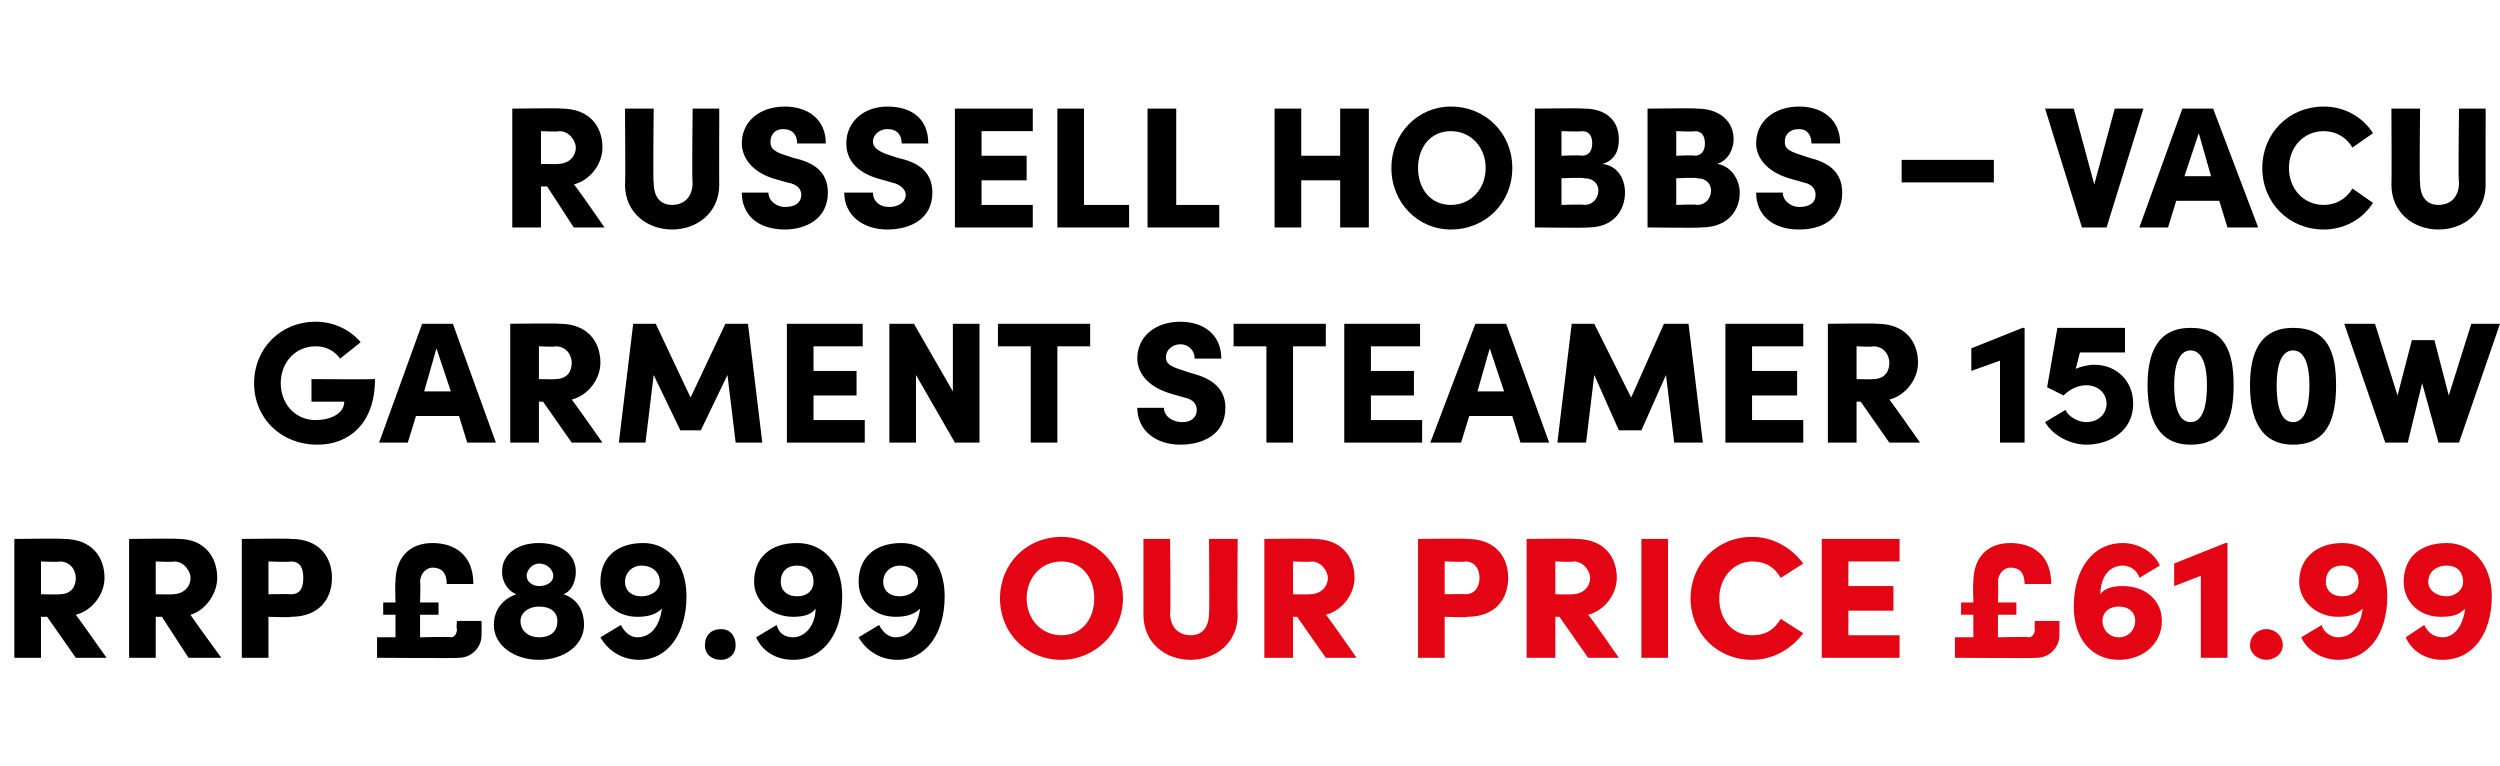 <?xml version="1.0" standalone="no"?><!DOCTYPE svg PUBLIC "-//W3C//DTD SVG 1.1//EN" "http://www.w3.org/Graphics/SVG/1.1/DTD/svg11.dtd"><svg xmlns="http://www.w3.org/2000/svg" version="1.1" width="122px" height="37.4px" viewBox="0 -5 122 37.4" style="top:-5px">  <desc>Russell Hobbs – Vacu Garment Steamer 1500w RRP £89.99 our price £61.99</desc>  <defs/>  <g id="Polygon33249">    <path d="M 48.8 24.2 C 48.8 22.5 50.1 21.2 51.8 21.2 C 53.4 21.2 54.8 22.5 54.8 24.2 C 54.8 25.9 53.4 27.2 51.8 27.2 C 50.1 27.2 48.8 25.9 48.8 24.2 Z M 53.4 24.2 C 53.4 23.2 52.8 22.4 51.8 22.4 C 50.8 22.4 50.1 23.2 50.1 24.2 C 50.1 25.2 50.8 26 51.8 26 C 52.8 26 53.4 25.2 53.4 24.2 Z M 55.8 25 C 55.8 25.04 55.8 21.3 55.8 21.3 L 57.1 21.3 C 57.1 21.3 57.14 24.94 57.1 24.9 C 57.1 25.7 57.6 26 58.1 26 C 58.6 26 59 25.7 59 24.9 C 59.03 24.94 59 21.3 59 21.3 L 60.4 21.3 C 60.4 21.3 60.37 25.04 60.4 25 C 60.4 26.4 59.3 27.2 58.1 27.2 C 56.9 27.2 55.8 26.4 55.8 25 Z M 64.7 27.1 L 63.3 25.1 L 63.1 25.1 L 63.1 27.1 L 61.7 27.1 L 61.7 21.3 C 61.7 21.3 64.13 21.27 64.1 21.3 C 65.5 21.3 66.1 22.2 66.1 23.2 C 66.1 24 65.5 24.8 64.7 25 C 64.74 24.99 66.2 27.1 66.2 27.1 L 64.7 27.1 Z M 63.1 22.4 L 63.1 24 C 63.1 24 63.92 24.02 63.9 24 C 64.5 24 64.8 23.6 64.8 23.2 C 64.8 22.9 64.5 22.4 64 22.4 C 63.96 22.44 63.1 22.4 63.1 22.4 Z M 71.6 21.3 C 73 21.3 73.6 22.2 73.6 23.2 C 73.6 24.2 73 25.1 71.6 25.1 C 71.6 25.14 70.5 25.1 70.5 25.1 L 70.5 27.1 L 69.2 27.1 L 69.2 21.3 C 69.2 21.3 71.6 21.27 71.6 21.3 Z M 71.5 24 C 72 24 72.2 23.6 72.2 23.2 C 72.2 22.8 72 22.4 71.5 22.4 C 71.55 22.44 70.5 22.4 70.5 22.4 L 70.5 24 C 70.5 24 71.54 23.98 71.5 24 Z M 77.5 27.1 L 76.1 25.1 L 75.9 25.1 L 75.9 27.1 L 74.5 27.1 L 74.5 21.3 C 74.5 21.3 76.94 21.27 76.9 21.3 C 78.3 21.3 78.9 22.2 78.9 23.2 C 78.9 24 78.3 24.8 77.5 25 C 77.54 24.99 79 27.1 79 27.1 L 77.5 27.1 Z M 75.9 22.4 L 75.9 24 C 75.9 24 76.72 24.02 76.7 24 C 77.3 24 77.6 23.6 77.6 23.2 C 77.6 22.9 77.3 22.4 76.8 22.4 C 76.76 22.44 75.9 22.4 75.9 22.4 Z M 80.1 27.1 L 80.1 21.3 L 81.4 21.3 L 81.4 27.1 L 80.1 27.1 Z M 82.5 24.2 C 82.5 22.5 83.8 21.2 85.5 21.2 C 86.5 21.2 87.4 21.7 88 22.5 C 88 22.5 86.9 23.2 86.9 23.2 C 86.6 22.7 86.2 22.4 85.5 22.4 C 84.6 22.4 83.9 23.2 83.9 24.2 C 83.9 25.2 84.5 26 85.5 26 C 86.2 26 86.6 25.7 86.9 25.2 C 86.9 25.2 88 25.9 88 25.9 C 87.4 26.7 86.5 27.2 85.5 27.2 C 83.8 27.2 82.5 25.9 82.5 24.2 Z M 90.2 26 L 92.7 26 L 92.7 27.1 L 88.9 27.1 L 88.9 21.3 L 92.7 21.3 L 92.7 22.4 L 90.2 22.4 L 90.2 23.6 L 92.4 23.6 L 92.4 24.8 L 90.2 24.8 L 90.2 26 Z M 99.3 25.3 L 100.5 25.3 C 100.5 25.3 100.51 25.97 100.5 26 C 100.5 26.6 100 27.1 99.4 27.1 C 99.38 27.13 95.4 27.1 95.4 27.1 L 95.4 26.1 L 96.3 26.1 L 96.3 25 L 95.7 25 L 95.7 24.4 L 96.3 24.4 C 96.3 24.4 96.27 23.36 96.3 23.4 C 96.3 22.2 97 21.5 98.1 21.5 C 99.1 21.5 100.1 22 100.1 23.5 C 100.1 23.5 98.8 23.5 98.8 23.5 C 98.8 22.9 98.5 22.7 98.1 22.7 C 97.8 22.7 97.5 23 97.5 23.4 C 97.53 23.39 97.5 24.4 97.5 24.4 L 98.4 24.4 L 98.4 25 L 97.5 25 L 97.5 26.1 C 97.5 26.1 99.02 26.06 99 26.1 C 99.2 26.1 99.3 25.9 99.3 25.7 C 99.27 25.72 99.3 25.3 99.3 25.3 Z M 105.5 25.3 C 105.5 26.4 104.6 27.2 103.4 27.2 C 102.1 27.2 101.2 26.2 101.2 24.6 C 101.2 22.8 102.1 21.5 103.6 21.5 C 104.3 21.5 105.1 21.9 105.4 22.6 C 105.4 22.6 104.4 23.2 104.4 23.2 C 104.3 22.8 103.9 22.6 103.6 22.6 C 102.9 22.6 102.5 23.2 102.5 24 C 102.7 23.7 103.1 23.6 103.6 23.6 C 104.7 23.6 105.5 24.3 105.5 25.3 Z M 104.2 25.3 C 104.2 24.9 103.9 24.6 103.4 24.6 C 102.9 24.6 102.6 24.9 102.6 25.3 C 102.6 25.7 102.9 26.1 103.4 26.1 C 103.9 26.1 104.2 25.7 104.2 25.3 Z M 108.6 21.5 L 108.7 21.5 L 108.7 27.1 L 107.4 27.1 L 107.4 23.1 L 106.1 23.6 L 106.1 22.5 L 108.6 21.5 Z M 109.8 26.5 C 109.8 26 110.2 25.7 110.6 25.7 C 111 25.7 111.4 26 111.4 26.5 C 111.4 26.9 111 27.2 110.6 27.2 C 110.2 27.2 109.8 26.9 109.8 26.5 Z M 116.5 24.1 C 116.5 25.9 115.6 27.2 114.1 27.2 C 113.4 27.2 112.6 26.8 112.3 26.1 C 112.3 26.1 113.3 25.5 113.3 25.5 C 113.4 25.9 113.8 26.1 114.1 26.1 C 114.8 26.1 115.2 25.5 115.3 24.7 C 115 25 114.6 25.1 114.1 25.1 C 113 25.1 112.2 24.3 112.2 23.4 C 112.2 22.2 113.1 21.5 114.3 21.5 C 115.6 21.5 116.5 22.5 116.5 24.1 Z M 115.1 23.4 C 115.1 22.9 114.8 22.6 114.3 22.6 C 113.8 22.6 113.5 22.9 113.5 23.4 C 113.5 23.8 113.8 24.1 114.3 24.1 C 114.8 24.1 115.1 23.8 115.1 23.4 Z M 121.6 24.1 C 121.6 25.9 120.7 27.2 119.2 27.2 C 118.4 27.2 117.7 26.8 117.4 26.1 C 117.4 26.1 118.3 25.5 118.3 25.5 C 118.5 25.9 118.8 26.1 119.2 26.1 C 119.8 26.1 120.2 25.5 120.3 24.7 C 120 25 119.7 25.1 119.1 25.1 C 118 25.1 117.3 24.3 117.3 23.4 C 117.3 22.2 118.1 21.5 119.4 21.5 C 120.6 21.5 121.6 22.5 121.6 24.1 Z M 120.2 23.4 C 120.2 22.9 119.9 22.6 119.4 22.6 C 118.9 22.6 118.5 22.9 118.5 23.4 C 118.5 23.8 118.9 24.1 119.4 24.1 C 119.8 24.1 120.2 23.8 120.2 23.4 Z " stroke="none" fill="#e30513"/>  </g>  <g id="Polygon33248">    <path d="M 3.7 27.1 L 2.3 25.1 L 2 25.1 L 2 27.1 L 0.7 27.1 L 0.7 21.3 C 0.7 21.3 3.11 21.27 3.1 21.3 C 4.5 21.3 5.1 22.2 5.1 23.2 C 5.1 24 4.5 24.8 3.7 25 C 3.71 24.99 5.2 27.1 5.2 27.1 L 3.7 27.1 Z M 2 22.4 L 2 24 C 2 24 2.9 24.02 2.9 24 C 3.5 24 3.7 23.6 3.7 23.2 C 3.7 22.9 3.5 22.4 2.9 22.4 C 2.93 22.44 2 22.4 2 22.4 Z M 9.2 27.1 L 7.9 25.1 L 7.6 25.1 L 7.6 27.1 L 6.3 27.1 L 6.3 21.3 C 6.3 21.3 8.65 21.27 8.7 21.3 C 10 21.3 10.6 22.2 10.6 23.2 C 10.6 24 10 24.8 9.3 25 C 9.26 24.99 10.8 27.1 10.8 27.1 L 9.2 27.1 Z M 7.6 22.4 L 7.6 24 C 7.6 24 8.44 24.02 8.4 24 C 9 24 9.3 23.6 9.3 23.2 C 9.3 22.9 9 22.4 8.5 22.4 C 8.47 22.44 7.6 22.4 7.6 22.4 Z M 14.2 21.3 C 15.6 21.3 16.2 22.2 16.2 23.2 C 16.2 24.2 15.6 25.1 14.2 25.1 C 14.21 25.14 13.1 25.1 13.1 25.1 L 13.1 27.1 L 11.8 27.1 L 11.8 21.3 C 11.8 21.3 14.21 21.27 14.2 21.3 Z M 14.2 24 C 14.7 24 14.8 23.6 14.8 23.2 C 14.8 22.8 14.7 22.4 14.2 22.4 C 14.16 22.44 13.1 22.4 13.1 22.4 L 13.1 24 C 13.1 24 14.15 23.98 14.2 24 Z M 22.3 25.3 L 23.5 25.3 C 23.5 25.3 23.51 25.97 23.5 26 C 23.5 26.6 23 27.1 22.4 27.1 C 22.38 27.13 18.4 27.1 18.4 27.1 L 18.4 26.1 L 19.3 26.1 L 19.3 25 L 18.7 25 L 18.7 24.4 L 19.3 24.4 C 19.3 24.4 19.27 23.36 19.3 23.4 C 19.3 22.2 20 21.5 21.1 21.5 C 22.1 21.5 23.1 22 23.1 23.5 C 23.1 23.5 21.8 23.5 21.8 23.5 C 21.8 22.9 21.5 22.7 21.1 22.7 C 20.8 22.7 20.5 23 20.5 23.4 C 20.53 23.39 20.5 24.4 20.5 24.4 L 21.4 24.4 L 21.4 25 L 20.5 25 L 20.5 26.1 C 20.5 26.1 22.02 26.06 22 26.1 C 22.2 26.1 22.3 25.9 22.3 25.7 C 22.26 25.72 22.3 25.3 22.3 25.3 Z M 28.5 25.5 C 28.5 26.5 27.5 27.2 26.3 27.2 C 25.1 27.2 24.1 26.5 24.1 25.5 C 24.1 24.7 24.6 24.2 25.2 24 C 24.9 23.9 24.5 23.5 24.5 22.9 C 24.5 22 25.3 21.5 26.3 21.5 C 27.3 21.5 28.1 22 28.1 22.9 C 28.1 23.5 27.8 23.9 27.5 24 C 28.1 24.2 28.5 24.7 28.5 25.5 Z M 25.7 23.1 C 25.7 23.4 26 23.6 26.3 23.6 C 26.7 23.6 27 23.4 27 23.1 C 27 22.8 26.7 22.5 26.3 22.5 C 26 22.5 25.7 22.8 25.7 23.1 Z M 27.2 25.3 C 27.2 24.9 26.9 24.6 26.3 24.6 C 25.8 24.6 25.4 24.9 25.4 25.3 C 25.4 25.8 25.8 26.1 26.3 26.1 C 26.9 26.1 27.2 25.8 27.2 25.3 Z M 33.5 24.1 C 33.5 25.9 32.6 27.2 31.2 27.2 C 30.4 27.2 29.7 26.8 29.3 26.1 C 29.3 26.1 30.3 25.5 30.3 25.5 C 30.5 25.9 30.8 26.1 31.1 26.1 C 31.8 26.1 32.2 25.5 32.3 24.7 C 32 25 31.6 25.1 31.1 25.1 C 30 25.1 29.3 24.3 29.3 23.4 C 29.3 22.2 30.1 21.5 31.4 21.5 C 32.6 21.5 33.5 22.5 33.5 24.1 Z M 32.2 23.4 C 32.2 22.9 31.8 22.6 31.3 22.6 C 30.9 22.6 30.5 22.9 30.5 23.4 C 30.5 23.8 30.8 24.1 31.3 24.1 C 31.8 24.1 32.2 23.8 32.2 23.4 Z M 34.4 26.5 C 34.4 26 34.7 25.7 35.2 25.7 C 35.6 25.7 35.9 26 35.9 26.5 C 35.9 26.9 35.6 27.2 35.2 27.2 C 34.7 27.2 34.4 26.9 34.4 26.5 Z M 41.1 24.1 C 41.1 25.9 40.2 27.2 38.7 27.2 C 37.9 27.2 37.2 26.8 36.9 26.1 C 36.9 26.1 37.9 25.5 37.9 25.5 C 38 25.9 38.3 26.1 38.7 26.1 C 39.3 26.1 39.8 25.5 39.8 24.7 C 39.6 25 39.2 25.1 38.7 25.1 C 37.6 25.1 36.8 24.3 36.8 23.4 C 36.8 22.2 37.6 21.5 38.9 21.5 C 40.2 21.5 41.1 22.5 41.1 24.1 Z M 39.7 23.4 C 39.7 22.9 39.4 22.6 38.9 22.6 C 38.4 22.6 38.1 22.9 38.1 23.4 C 38.1 23.8 38.4 24.1 38.9 24.1 C 39.4 24.1 39.7 23.8 39.7 23.4 Z M 46.1 24.1 C 46.1 25.9 45.2 27.2 43.8 27.2 C 43 27.2 42.3 26.8 41.9 26.1 C 41.9 26.1 42.9 25.5 42.9 25.5 C 43.1 25.9 43.4 26.1 43.7 26.1 C 44.4 26.1 44.8 25.5 44.9 24.7 C 44.6 25 44.2 25.1 43.7 25.1 C 42.6 25.1 41.9 24.3 41.9 23.4 C 41.9 22.2 42.7 21.5 44 21.5 C 45.2 21.5 46.1 22.5 46.1 24.1 Z M 44.8 23.4 C 44.8 22.9 44.4 22.6 43.9 22.6 C 43.5 22.6 43.1 22.9 43.1 23.4 C 43.1 23.8 43.4 24.1 43.9 24.1 C 44.4 24.1 44.8 23.8 44.8 23.4 Z " stroke="none" fill="#000"/>  </g>  <g id="Polygon33247">    <path d="M 12.4 13.7 C 12.4 12 13.7 10.7 15.4 10.7 C 16.3 10.7 17.1 11.1 17.6 11.7 C 17.6 11.7 16.6 12.5 16.6 12.5 C 16.3 12.1 15.9 11.9 15.4 11.9 C 14.4 11.9 13.7 12.7 13.7 13.7 C 13.7 14.7 14.4 15.5 15.4 15.5 C 16.1 15.5 16.8 15.2 16.8 14.6 C 16.81 14.6 15.2 14.6 15.2 14.6 L 15.2 13.5 C 15.2 13.5 18.26 13.52 18.3 13.5 C 18.3 15.7 17 16.7 15.5 16.7 C 13.7 16.7 12.4 15.4 12.4 13.7 Z M 22.8 16.6 L 22.4 15.3 L 20.3 15.3 L 19.9 16.6 L 18.5 16.6 L 20.6 10.8 L 22.1 10.8 L 24.2 16.6 L 22.8 16.6 Z M 20.7 14.1 L 22 14.1 L 21.3 12 L 20.7 14.1 Z M 27.9 16.6 L 26.5 14.6 L 26.3 14.6 L 26.3 16.6 L 24.9 16.6 L 24.9 10.8 C 24.9 10.8 27.31 10.77 27.3 10.8 C 28.7 10.8 29.3 11.7 29.3 12.7 C 29.3 13.5 28.7 14.3 27.9 14.5 C 27.92 14.49 29.4 16.6 29.4 16.6 L 27.9 16.6 Z M 26.3 11.9 L 26.3 13.5 C 26.3 13.5 27.1 13.52 27.1 13.5 C 27.7 13.5 27.9 13.1 27.9 12.7 C 27.9 12.4 27.7 11.9 27.1 11.9 C 27.14 11.94 26.3 11.9 26.3 11.9 Z M 37.2 16.6 L 35.9 16.6 L 35.5 13.3 L 34.2 16 L 33.2 16 L 31.9 13.3 L 31.5 16.6 L 30.2 16.6 L 30.9 10.8 L 32 10.8 L 33.7 14.4 L 35.4 10.8 L 36.5 10.8 L 37.2 16.6 Z M 39.7 15.5 L 42.2 15.5 L 42.2 16.6 L 38.4 16.6 L 38.4 10.8 L 42.1 10.8 L 42.1 11.9 L 39.7 11.9 L 39.7 13.1 L 41.8 13.1 L 41.8 14.3 L 39.7 14.3 L 39.7 15.5 Z M 46.5 10.8 L 47.8 10.8 L 47.8 16.6 L 46.6 16.6 L 44.7 13.3 L 44.7 16.6 L 43.4 16.6 L 43.4 10.8 L 44.6 10.8 L 46.5 14.1 L 46.5 10.8 Z M 53.2 10.8 L 53.2 11.9 L 51.6 11.9 L 51.6 16.6 L 50.3 16.6 L 50.3 11.9 L 48.7 11.9 L 48.7 10.8 L 53.2 10.8 Z M 55.5 14.9 C 55.5 14.9 56.8 14.9 56.8 14.9 C 56.8 15.3 57.2 15.6 57.7 15.6 C 58.1 15.6 58.4 15.4 58.4 15 C 58.4 14.8 58.3 14.5 57.8 14.4 C 57.8 14.4 57.1 14.2 57.1 14.2 C 55.8 13.8 55.5 13 55.5 12.5 C 55.5 11.4 56.4 10.7 57.6 10.7 C 58.7 10.7 59.6 11.3 59.6 12.5 C 59.6 12.5 58.3 12.5 58.3 12.5 C 58.3 12.1 58 11.8 57.6 11.8 C 57.2 11.8 56.9 12.1 56.9 12.4 C 56.9 12.6 56.9 12.8 57.5 13 C 57.5 13 58.1 13.2 58.1 13.2 C 58.9 13.4 59.8 13.8 59.8 14.9 C 59.8 16.2 58.7 16.7 57.6 16.7 C 56.4 16.7 55.5 16 55.5 14.9 Z M 64.7 10.8 L 64.7 11.9 L 63.1 11.9 L 63.1 16.6 L 61.8 16.6 L 61.8 11.9 L 60.2 11.9 L 60.2 10.8 L 64.7 10.8 Z M 66.9 15.5 L 69.4 15.5 L 69.4 16.6 L 65.6 16.6 L 65.6 10.8 L 69.3 10.8 L 69.3 11.9 L 66.9 11.9 L 66.9 13.1 L 69 13.1 L 69 14.3 L 66.9 14.3 L 66.9 15.5 Z M 74.2 16.6 L 73.8 15.3 L 71.7 15.3 L 71.3 16.6 L 69.8 16.6 L 72 10.8 L 73.5 10.8 L 75.6 16.6 L 74.2 16.6 Z M 72.1 14.1 L 73.4 14.1 L 72.7 12 L 72.1 14.1 Z M 83.1 16.6 L 81.7 16.6 L 81.3 13.3 L 80.1 16 L 79 16 L 77.8 13.3 L 77.4 16.6 L 76 16.6 L 76.7 10.8 L 77.8 10.8 L 79.6 14.4 L 81.2 10.8 L 82.4 10.8 L 83.1 16.6 Z M 85.5 15.5 L 88 15.5 L 88 16.6 L 84.2 16.6 L 84.2 10.8 L 88 10.8 L 88 11.9 L 85.5 11.9 L 85.5 13.1 L 87.7 13.1 L 87.7 14.3 L 85.5 14.3 L 85.5 15.5 Z M 92.2 16.6 L 90.8 14.6 L 90.6 14.6 L 90.6 16.6 L 89.2 16.6 L 89.2 10.8 C 89.2 10.8 91.62 10.77 91.6 10.8 C 93 10.8 93.6 11.7 93.6 12.7 C 93.6 13.5 93 14.3 92.2 14.5 C 92.22 14.49 93.7 16.6 93.7 16.6 L 92.2 16.6 Z M 90.6 11.9 L 90.6 13.5 C 90.6 13.5 91.4 13.52 91.4 13.5 C 92 13.5 92.2 13.1 92.2 12.7 C 92.2 12.4 92 11.9 91.4 11.9 C 91.44 11.94 90.6 11.9 90.6 11.9 Z M 98.7 11 L 98.8 11 L 98.8 16.6 L 97.6 16.6 L 97.6 12.6 L 96.2 13.1 L 96.2 12 L 98.7 11 Z M 104.1 14.7 C 104.1 16 103 16.7 101.8 16.7 C 101.1 16.7 100.2 16.3 99.8 15.6 C 99.8 15.6 100.8 15 100.8 15 C 100.9 15.3 101.4 15.6 101.8 15.6 C 102.4 15.6 102.8 15.2 102.8 14.7 C 102.8 14.2 102.4 13.8 101.8 13.8 C 101.4 13.8 101 14 100.7 14.3 C 100.68 14.28 99.9 13.9 99.9 13.9 L 100.4 11 L 103.7 11 L 103.7 12.2 L 101.5 12.2 C 101.5 12.2 101.29 13.03 101.3 13 C 101.5 12.9 101.9 12.8 102.2 12.8 C 103.3 12.8 104.1 13.6 104.1 14.7 Z M 104.8 13.8 C 104.8 12.2 105.3 11 106.9 11 C 108.6 11 109 12.2 109 13.8 C 109 15.4 108.6 16.7 106.9 16.7 C 105.3 16.7 104.8 15.4 104.8 13.8 Z M 107.7 13.8 C 107.7 12.9 107.5 12.1 106.9 12.1 C 106.3 12.1 106.1 12.9 106.1 13.8 C 106.1 14.8 106.3 15.6 106.9 15.6 C 107.5 15.6 107.7 14.8 107.7 13.8 Z M 109.8 13.8 C 109.8 12.2 110.3 11 111.9 11 C 113.6 11 114 12.2 114 13.8 C 114 15.4 113.6 16.7 111.9 16.7 C 110.3 16.7 109.8 15.4 109.8 13.8 Z M 112.7 13.8 C 112.7 12.9 112.5 12.1 111.9 12.1 C 111.3 12.1 111.1 12.9 111.1 13.8 C 111.1 14.8 111.3 15.6 111.9 15.6 C 112.5 15.6 112.7 14.8 112.7 13.8 Z M 120.6 10.8 L 122 10.8 L 120 16.6 L 119 16.6 L 118.2 13.7 L 117.5 16.6 L 116.4 16.6 L 114.4 10.8 L 115.9 10.8 L 117 14.3 L 117.7 11.6 L 118.8 11.6 L 119.5 14.3 L 120.6 10.8 Z " stroke="none" fill="#000"/>  </g>  <g id="Polygon33246">    <path d="M 28 6.1 L 26.7 4.1 L 26.4 4.1 L 26.4 6.1 L 25 6.1 L 25 0.3 C 25 0.3 27.44 0.27 27.4 0.3 C 28.8 0.3 29.4 1.2 29.4 2.2 C 29.4 3 28.8 3.8 28 4 C 28.05 3.99 29.5 6.1 29.5 6.1 L 28 6.1 Z M 26.4 1.4 L 26.4 3 C 26.4 3 27.23 3.02 27.2 3 C 27.8 3 28.1 2.6 28.1 2.2 C 28.1 1.9 27.8 1.4 27.3 1.4 C 27.26 1.44 26.4 1.4 26.4 1.4 Z M 30.5 4 C 30.53 4.04 30.5 0.3 30.5 0.3 L 31.9 0.3 C 31.9 0.3 31.86 3.94 31.9 3.9 C 31.9 4.7 32.3 5 32.8 5 C 33.3 5 33.8 4.7 33.8 3.9 C 33.76 3.94 33.8 0.3 33.8 0.3 L 35.1 0.3 C 35.1 0.3 35.09 4.04 35.1 4 C 35.1 5.4 34 6.2 32.8 6.2 C 31.6 6.2 30.5 5.4 30.5 4 Z M 36.2 4.4 C 36.2 4.4 37.5 4.4 37.5 4.4 C 37.5 4.8 37.9 5.1 38.3 5.1 C 38.8 5.1 39.1 4.9 39.1 4.5 C 39.1 4.3 39 4 38.4 3.9 C 38.4 3.9 37.7 3.7 37.7 3.7 C 36.5 3.3 36.2 2.5 36.2 2 C 36.2 0.9 37.1 0.2 38.3 0.2 C 39.4 0.2 40.3 0.8 40.3 2 C 40.3 2 38.9 2 38.9 2 C 38.9 1.6 38.7 1.3 38.2 1.3 C 37.8 1.3 37.6 1.6 37.6 1.9 C 37.6 2.1 37.6 2.3 38.1 2.5 C 38.1 2.5 38.7 2.7 38.7 2.7 C 39.6 2.9 40.4 3.3 40.4 4.4 C 40.4 5.7 39.3 6.2 38.3 6.2 C 37 6.2 36.2 5.5 36.2 4.4 Z M 41.2 4.4 C 41.2 4.4 42.6 4.4 42.6 4.4 C 42.6 4.8 42.9 5.1 43.4 5.1 C 43.8 5.1 44.2 4.9 44.2 4.5 C 44.2 4.3 44 4 43.5 3.9 C 43.5 3.9 42.8 3.7 42.8 3.7 C 41.5 3.3 41.3 2.5 41.3 2 C 41.3 0.9 42.2 0.2 43.3 0.2 C 44.5 0.2 45.3 0.8 45.3 2 C 45.3 2 44 2 44 2 C 44 1.6 43.8 1.3 43.3 1.3 C 42.9 1.3 42.6 1.6 42.6 1.9 C 42.6 2.1 42.7 2.3 43.2 2.5 C 43.2 2.5 43.8 2.7 43.8 2.7 C 44.7 2.9 45.5 3.3 45.5 4.4 C 45.5 5.7 44.4 6.2 43.3 6.2 C 42.1 6.2 41.2 5.5 41.2 4.4 Z M 47.9 5 L 50.4 5 L 50.4 6.1 L 46.6 6.1 L 46.6 0.3 L 50.4 0.3 L 50.4 1.4 L 47.9 1.4 L 47.9 2.6 L 50.1 2.6 L 50.1 3.8 L 47.9 3.8 L 47.9 5 Z M 52.9 5 L 55.1 5 L 55.1 6.1 L 51.6 6.1 L 51.6 0.3 L 52.9 0.3 L 52.9 5 Z M 57.4 5 L 59.5 5 L 59.5 6.1 L 56 6.1 L 56 0.3 L 57.4 0.3 L 57.4 5 Z M 65.4 0.3 L 66.8 0.3 L 66.8 6.1 L 65.4 6.1 L 65.4 3.8 L 63.5 3.8 L 63.5 6.1 L 62.2 6.1 L 62.2 0.3 L 63.5 0.3 L 63.5 2.6 L 65.4 2.6 L 65.4 0.3 Z M 67.9 3.2 C 67.9 1.5 69.2 0.2 70.8 0.2 C 72.5 0.2 73.8 1.5 73.8 3.2 C 73.8 4.9 72.5 6.2 70.8 6.2 C 69.2 6.2 67.9 4.9 67.9 3.2 Z M 72.5 3.2 C 72.5 2.2 71.8 1.4 70.8 1.4 C 69.8 1.4 69.2 2.2 69.2 3.2 C 69.2 4.2 69.8 5 70.8 5 C 71.8 5 72.5 4.2 72.5 3.2 Z M 79.3 4.4 C 79.3 5.2 78.8 6.1 77.5 6.1 C 77.46 6.13 74.9 6.1 74.9 6.1 L 74.9 0.3 C 74.9 0.3 77.29 0.27 77.3 0.3 C 78.4 0.3 79 0.9 79 1.8 C 79 2.2 78.9 2.8 78.2 3 C 79 3.1 79.3 3.8 79.3 4.4 Z M 77.2 1.4 C 77.19 1.44 76.2 1.4 76.2 1.4 L 76.2 2.6 C 76.2 2.6 77.18 2.56 77.2 2.6 C 77.5 2.6 77.7 2.4 77.7 2 C 77.7 1.7 77.6 1.4 77.2 1.4 Z M 77.3 5 C 77.8 5 78 4.6 78 4.3 C 78 4 77.8 3.7 77.3 3.7 C 77.29 3.65 76.2 3.7 76.2 3.7 L 76.2 5 C 76.2 5 77.29 4.96 77.3 5 Z M 84.9 4.4 C 84.9 5.2 84.4 6.1 83 6.1 C 82.99 6.13 80.4 6.1 80.4 6.1 L 80.4 0.3 C 80.4 0.3 82.82 0.27 82.8 0.3 C 83.9 0.3 84.6 0.9 84.6 1.8 C 84.6 2.2 84.4 2.8 83.8 3 C 84.5 3.1 84.9 3.8 84.9 4.4 Z M 82.7 1.4 C 82.73 1.44 81.8 1.4 81.8 1.4 L 81.8 2.6 C 81.8 2.6 82.72 2.56 82.7 2.6 C 83 2.6 83.2 2.4 83.2 2 C 83.2 1.7 83.1 1.4 82.7 1.4 Z M 82.8 5 C 83.3 5 83.5 4.6 83.5 4.3 C 83.5 4 83.3 3.7 82.8 3.7 C 82.83 3.65 81.8 3.7 81.8 3.7 L 81.8 5 C 81.8 5 82.83 4.96 82.8 5 Z M 85.7 4.4 C 85.7 4.4 87 4.4 87 4.4 C 87 4.8 87.4 5.1 87.8 5.1 C 88.3 5.1 88.6 4.9 88.6 4.5 C 88.6 4.3 88.5 4 88 3.9 C 88 3.9 87.3 3.7 87.3 3.7 C 86 3.3 85.7 2.5 85.7 2 C 85.7 0.9 86.6 0.2 87.8 0.2 C 88.9 0.2 89.8 0.8 89.8 2 C 89.8 2 88.4 2 88.4 2 C 88.4 1.6 88.2 1.3 87.8 1.3 C 87.3 1.3 87.1 1.6 87.1 1.9 C 87.1 2.1 87.1 2.3 87.7 2.5 C 87.7 2.5 88.3 2.7 88.3 2.7 C 89.1 2.9 89.9 3.3 89.9 4.4 C 89.9 5.7 88.9 6.2 87.8 6.2 C 86.5 6.2 85.7 5.5 85.7 4.4 Z M 92.8 3.9 L 92.8 2.8 L 97.3 2.8 L 97.3 3.9 L 92.8 3.9 Z M 103.2 0.3 L 104.6 0.3 L 102.8 6.1 L 101.6 6.1 L 99.8 0.3 L 101.2 0.3 L 102.2 4 L 103.2 0.3 Z M 108.7 6.1 L 108.3 4.8 L 106.2 4.8 L 105.8 6.1 L 104.4 6.1 L 106.5 0.3 L 108 0.3 L 110.2 6.1 L 108.7 6.1 Z M 106.6 3.6 L 107.9 3.6 L 107.3 1.5 L 106.6 3.6 Z M 110.4 3.2 C 110.4 1.5 111.7 0.2 113.4 0.2 C 114.4 0.2 115.3 0.7 115.8 1.5 C 115.8 1.5 114.8 2.2 114.8 2.2 C 114.5 1.7 114 1.4 113.4 1.4 C 112.4 1.4 111.7 2.2 111.7 3.2 C 111.7 4.2 112.4 5 113.4 5 C 114 5 114.5 4.7 114.8 4.2 C 114.8 4.2 115.8 4.9 115.8 4.9 C 115.3 5.7 114.4 6.2 113.4 6.2 C 111.7 6.2 110.4 4.9 110.4 3.2 Z M 116.7 4 C 116.72 4.04 116.7 0.3 116.7 0.3 L 118.1 0.3 C 118.1 0.3 118.06 3.94 118.1 3.9 C 118.1 4.7 118.5 5 119 5 C 119.5 5 120 4.7 120 3.9 C 119.95 3.94 120 0.3 120 0.3 L 121.3 0.3 C 121.3 0.3 121.29 4.04 121.3 4 C 121.3 5.4 120.2 6.2 119 6.2 C 117.8 6.2 116.7 5.4 116.7 4 Z " stroke="none" fill="#000"/>  </g></svg>